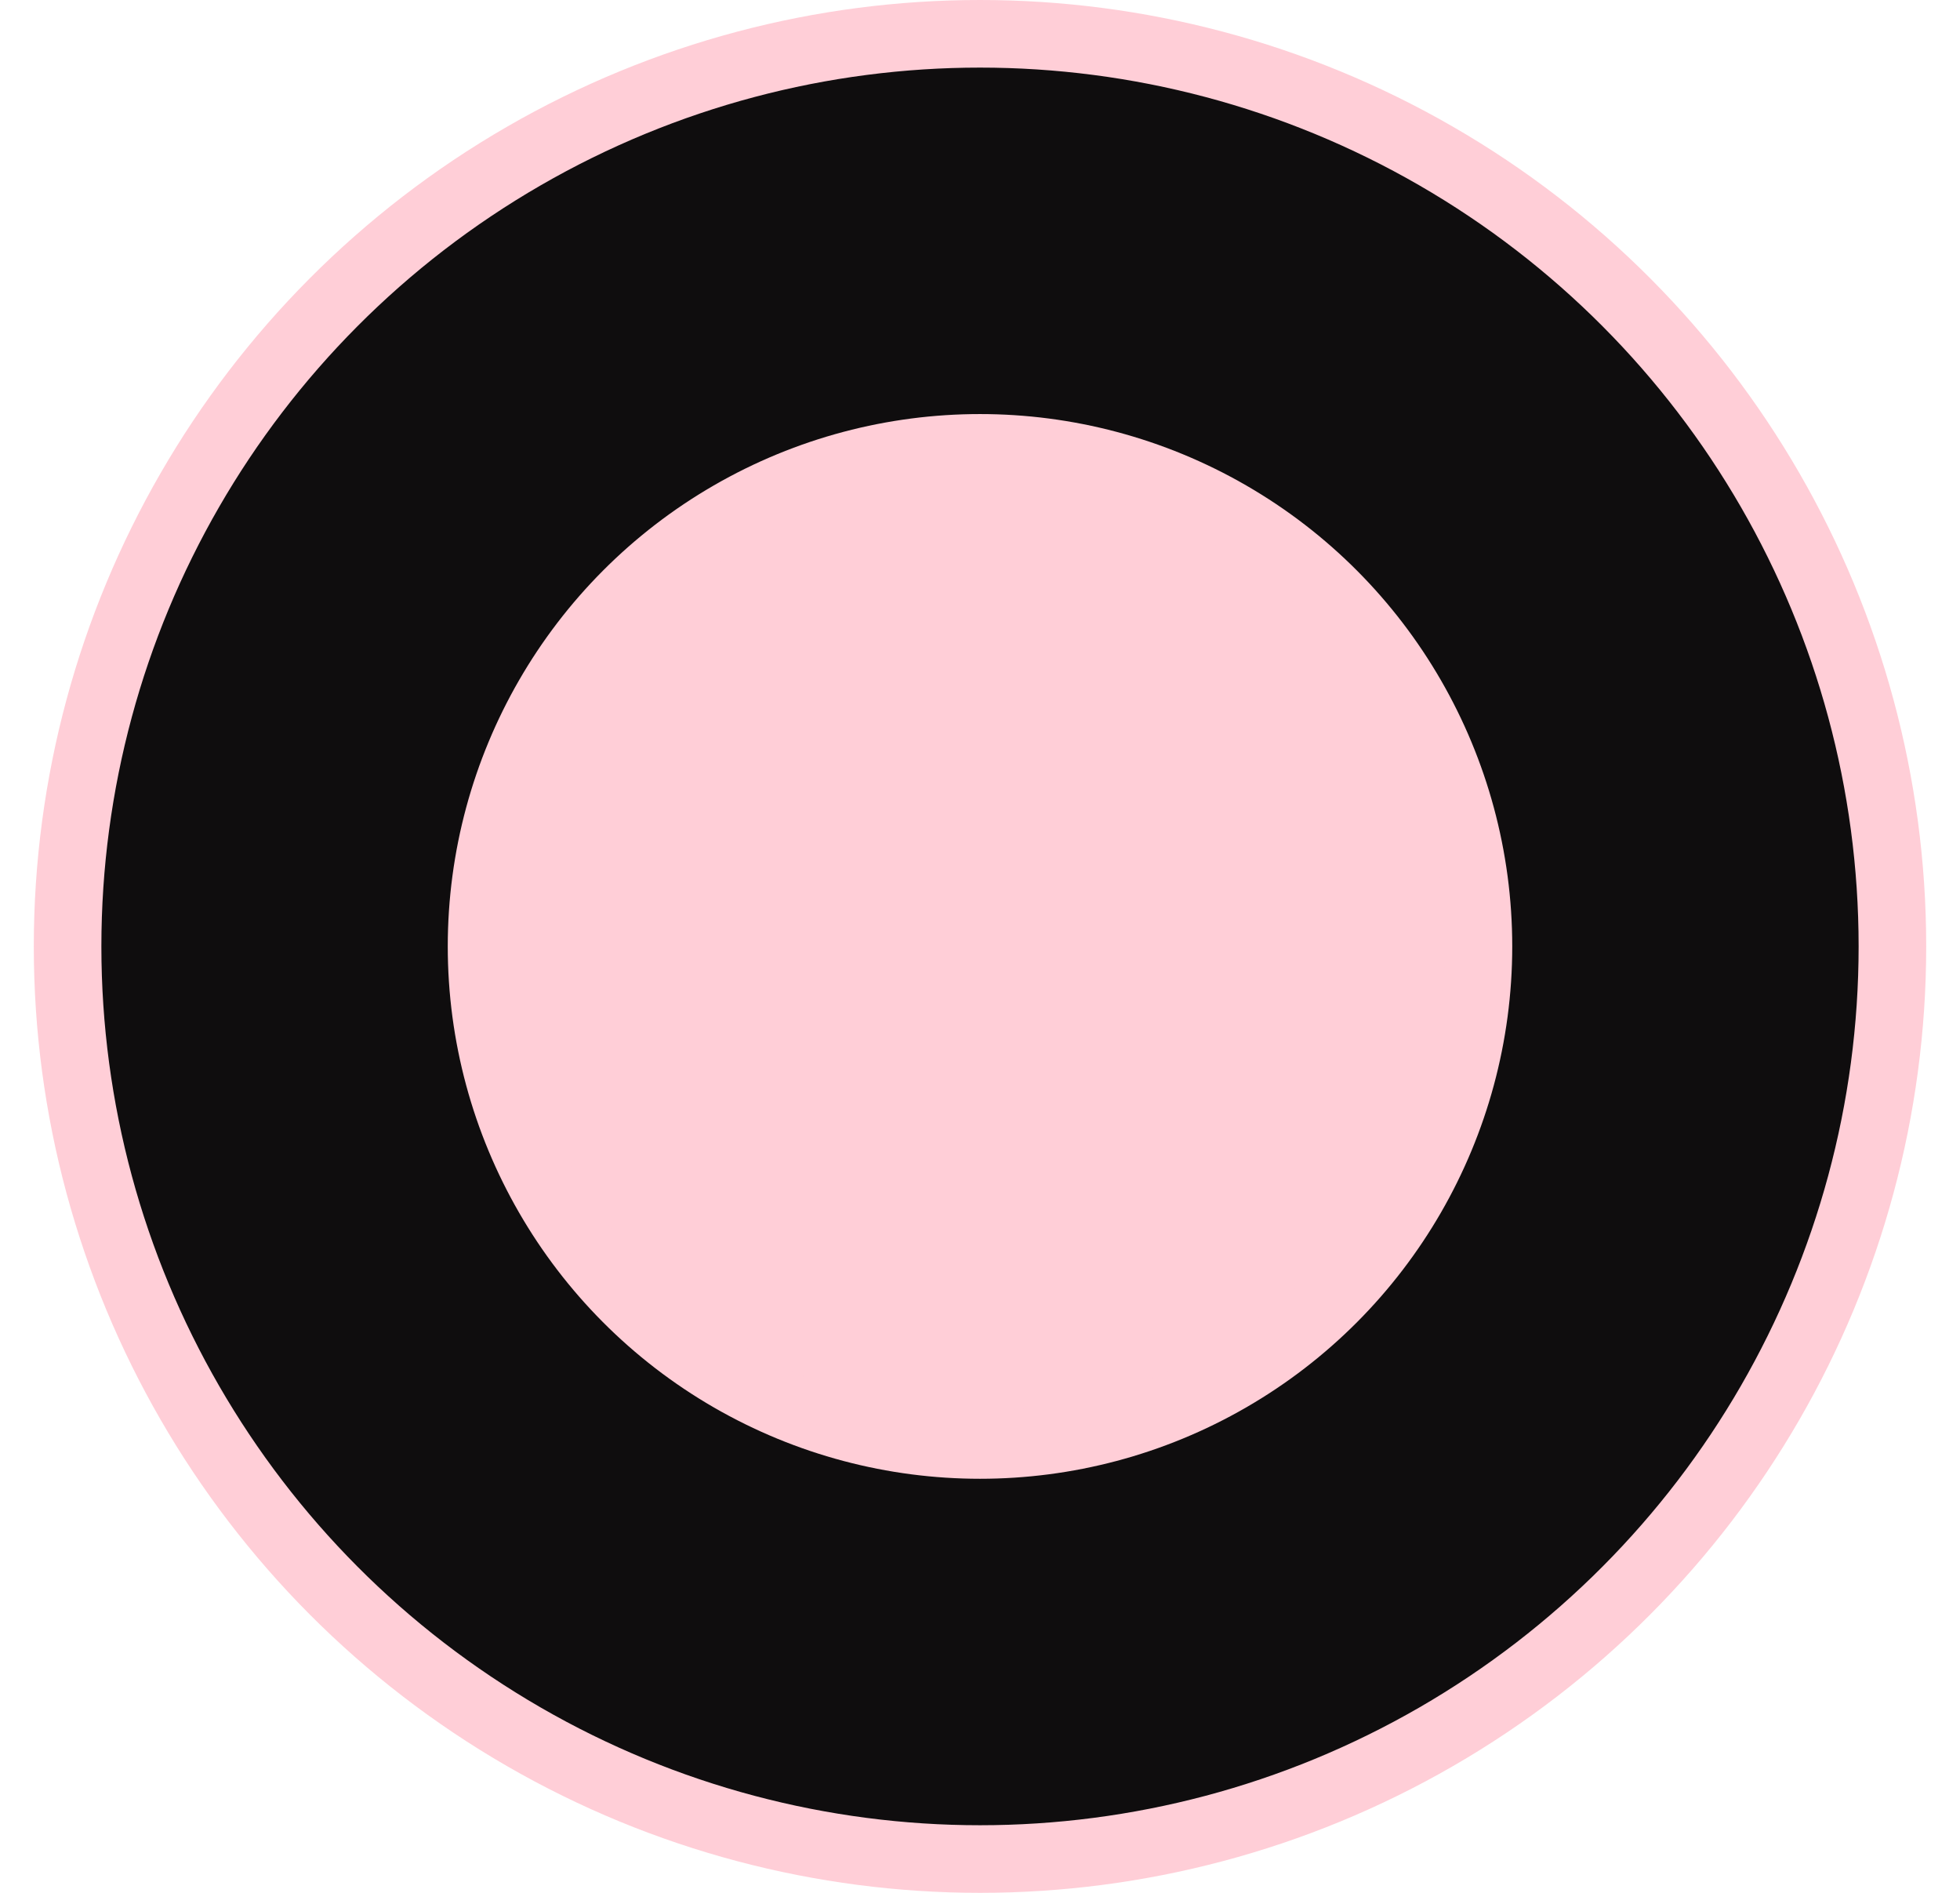 <svg xmlns="http://www.w3.org/2000/svg" width="29" height="28" viewBox="0 0 29 28" fill="none"><circle cx="14.5" cy="14" r="13.5" fill="#0F0D0E" stroke="#FFCED7"></circle><circle cx="14.5" cy="14" r="7.375" fill="#FFCED7" stroke="#FFCED7"></circle></svg>